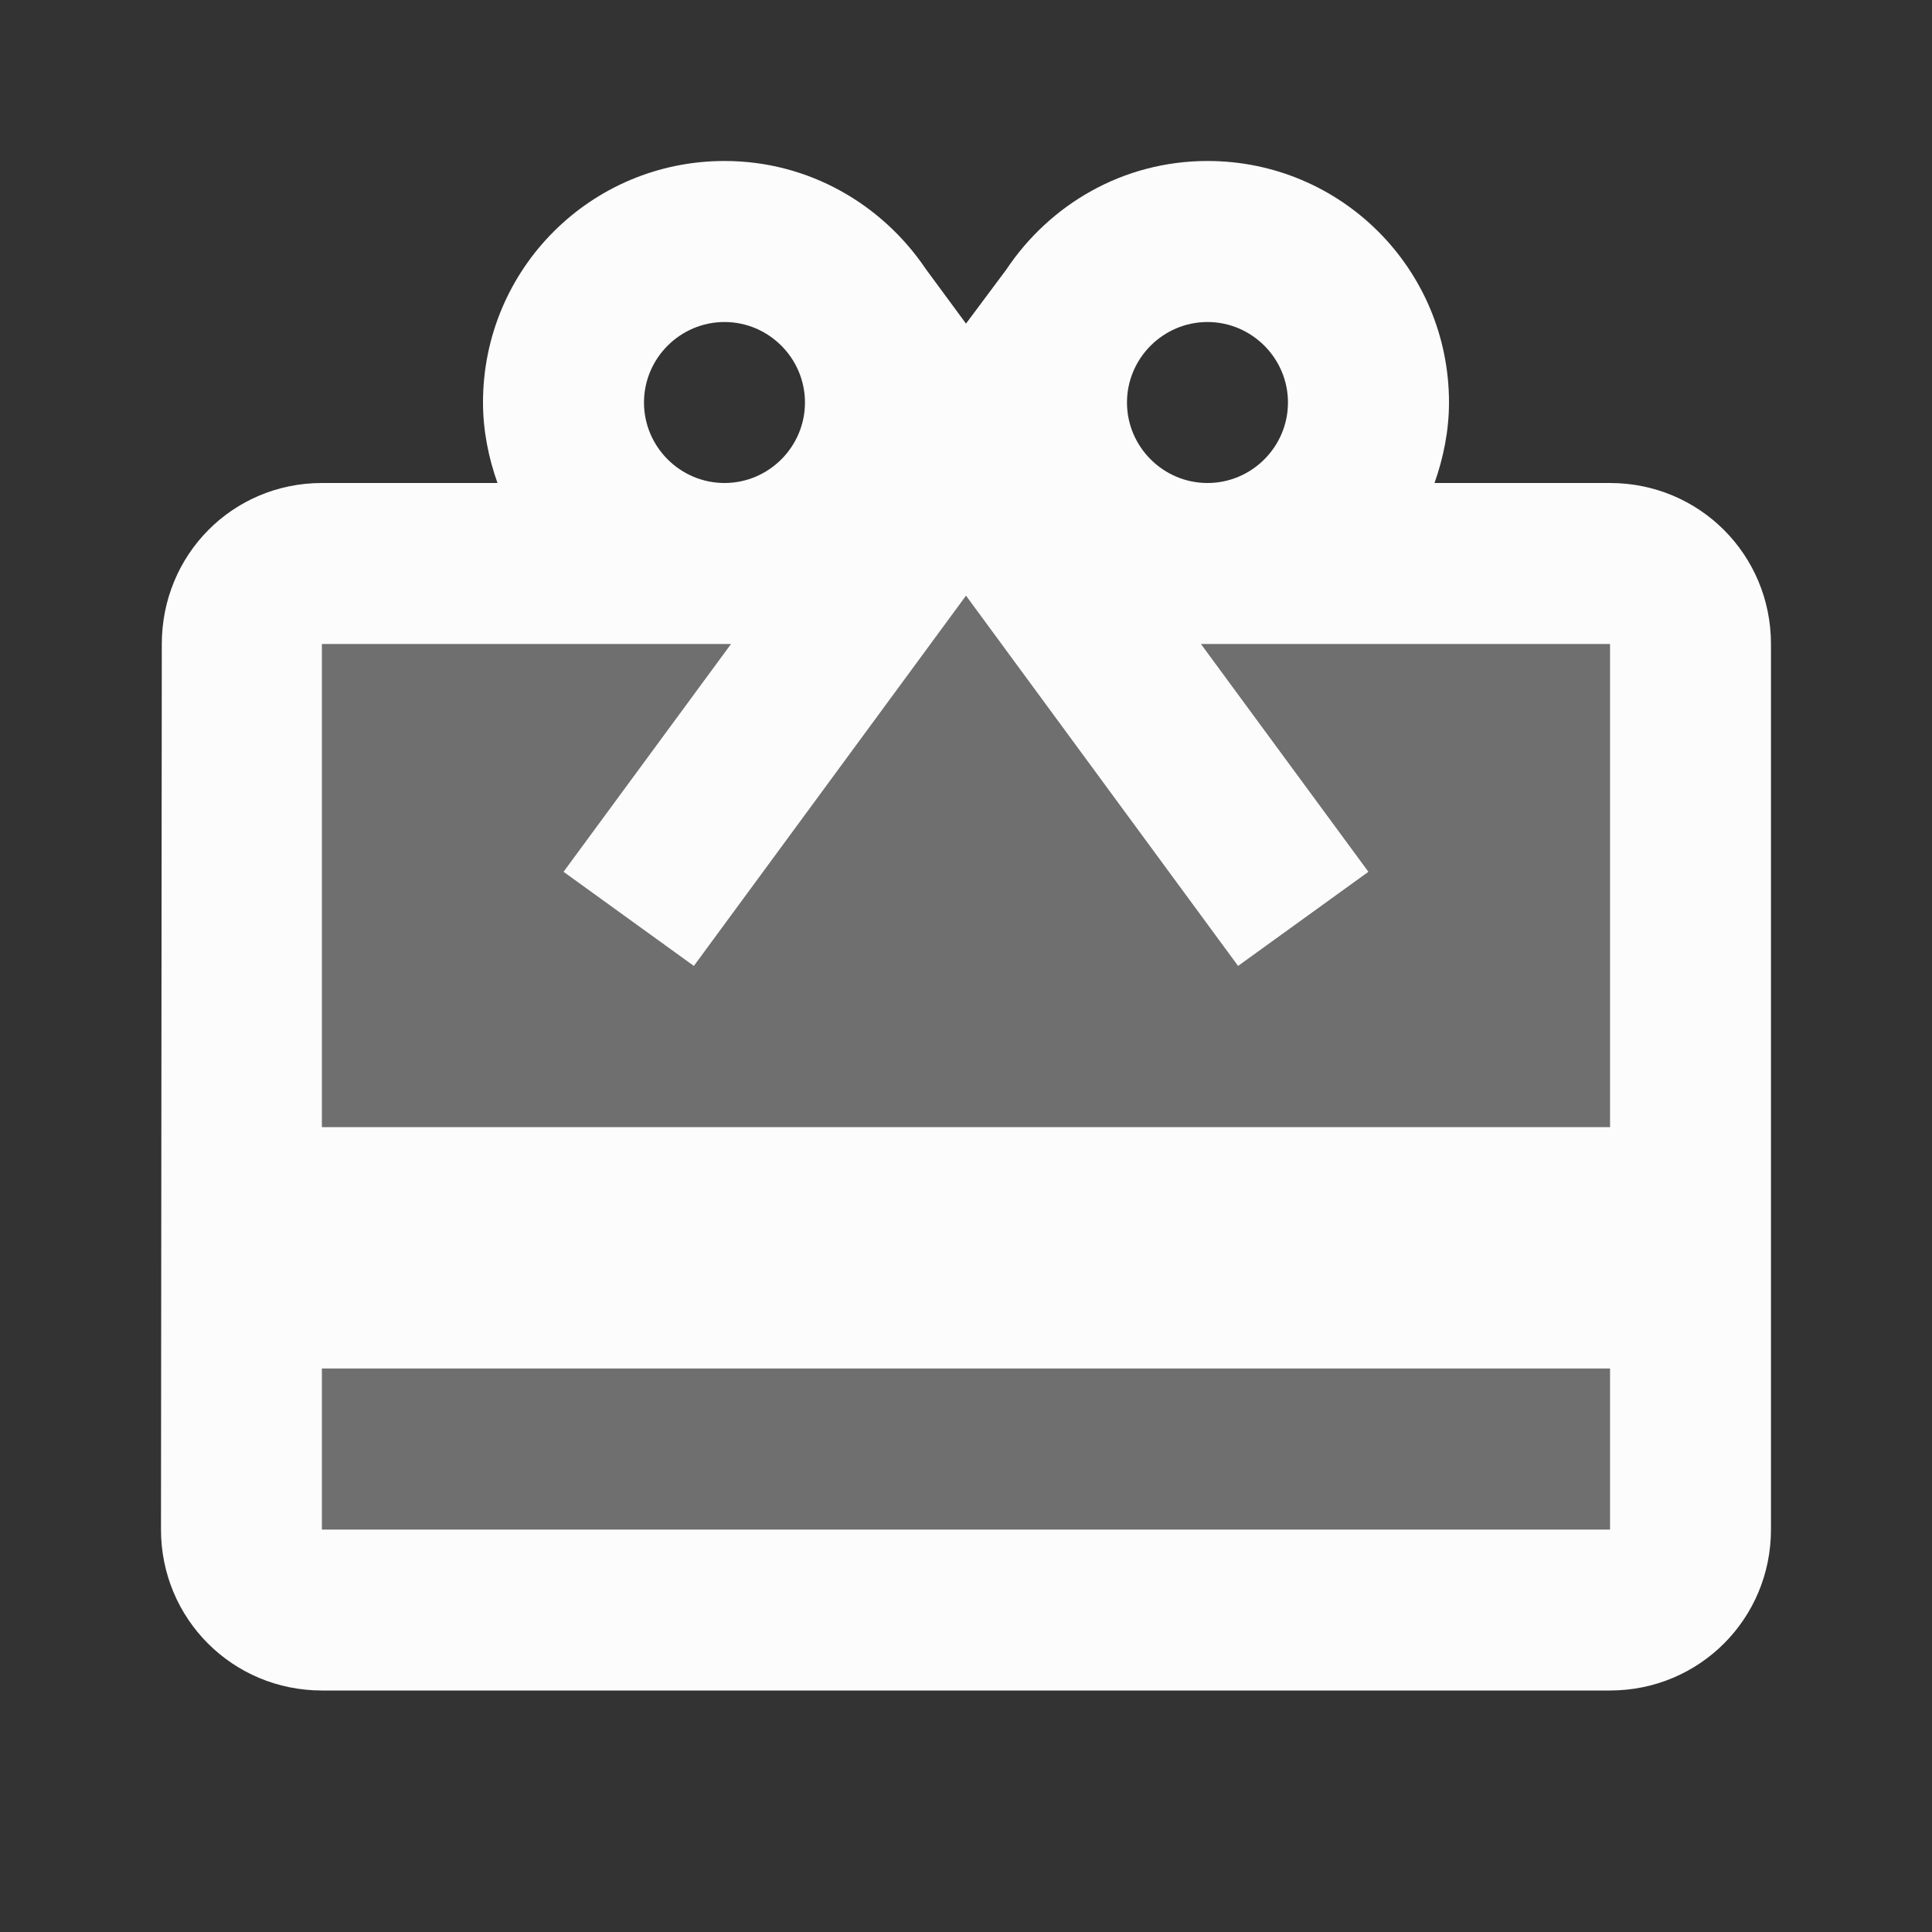 <svg width="40" height="40" viewBox="0 0 40 40" fill="none" xmlns="http://www.w3.org/2000/svg">
<rect x="0" y="0" width="40" height="40" fill="#333333" stroke="none"/>
<g clip-path="url(#clip0_8158_3029)">
<path opacity="0.3" d="M6.666 28.333H33.333V31.666H6.666V28.333ZM28.333 18.05L25.633 20L19.999 12.333L14.366 20L11.666 18.05L15.133 13.333H6.666V23.333H33.333V13.333H24.866L28.333 18.05Z" fill="#FCFCFC"/>
<path d="M33.333 10H29.7C29.883 9.483 30 8.917 30 8.334C30 5.567 27.766 3.333 25 3.333C23.25 3.333 21.733 4.234 20.833 5.583L20 6.7L19.166 5.567C18.266 4.234 16.75 3.333 15 3.333C12.233 3.333 10 5.567 10 8.334C10 8.917 10.116 9.483 10.3 10H6.666C4.816 10 3.35 11.483 3.35 13.334L3.333 31.667C3.333 33.517 4.816 35 6.666 35H33.333C35.183 35 36.666 33.517 36.666 31.667V13.334C36.666 11.483 35.183 10 33.333 10ZM25 6.667C25.916 6.667 26.666 7.417 26.666 8.334C26.666 9.25 25.916 10 25 10C24.083 10 23.333 9.25 23.333 8.334C23.333 7.417 24.083 6.667 25 6.667ZM15 6.667C15.916 6.667 16.666 7.417 16.666 8.334C16.666 9.25 15.916 10 15 10C14.083 10 13.333 9.25 13.333 8.334C13.333 7.417 14.083 6.667 15 6.667ZM33.333 31.667H6.666V28.334H33.333V31.667ZM33.333 23.334H6.666V13.334H15.133L11.666 18.05L14.366 20L20 12.334L25.633 20L28.333 18.05L24.866 13.334H33.333V23.334Z" fill="#FCFCFC"/>
</g>
<defs>
<clipPath id="clip0_8158_3029">
<rect width="40" height="40" fill="white"/>
</clipPath>
</defs>
</svg>
